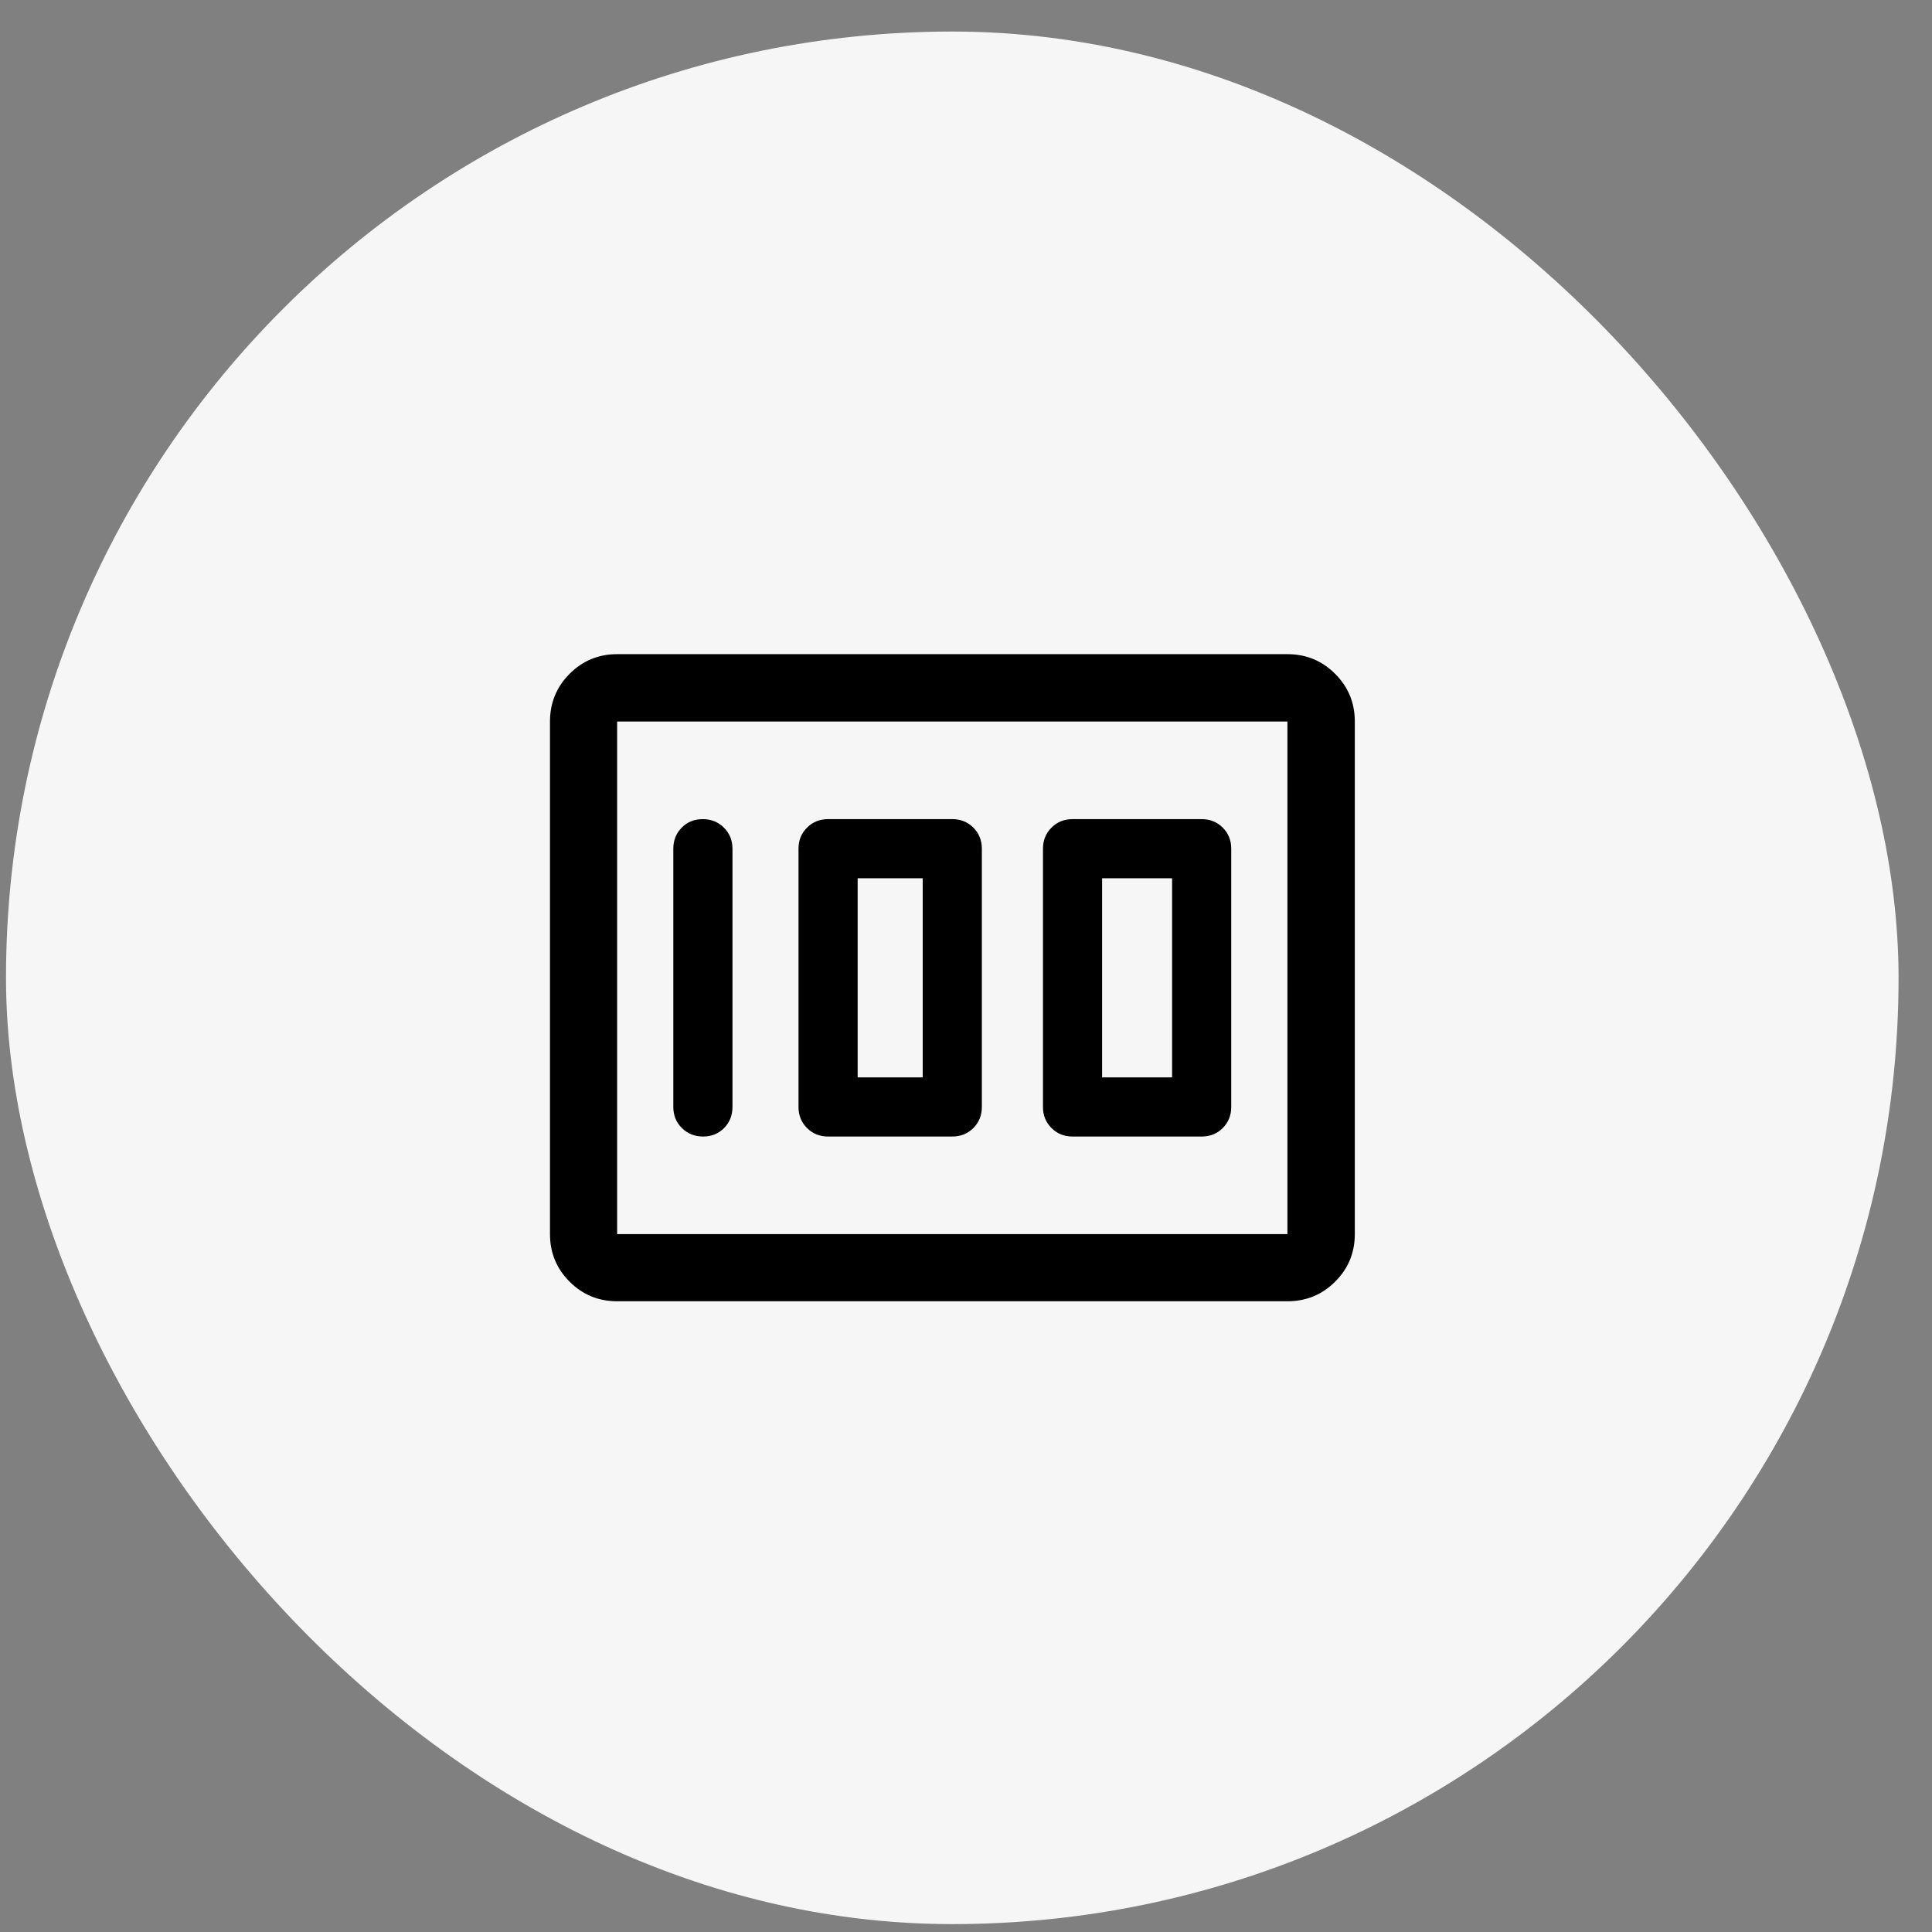 <svg width="49" height="49" viewBox="0 0 49 49" fill="none" xmlns="http://www.w3.org/2000/svg">
<rect x="0" y="0" width="49" height="49" fill="#808080" stroke="none"/>
<rect x="0.152" y="0.8" width="48" height="48" rx="24" fill="#F6F6F6"/>
<path d="M27.202 28.825H30.477C30.69 28.825 30.868 28.753 31.012 28.609C31.155 28.466 31.227 28.288 31.227 28.075V21.525C31.227 21.313 31.155 21.134 31.012 20.991C30.868 20.847 30.69 20.775 30.477 20.775H27.202C26.99 20.775 26.811 20.847 26.668 20.991C26.524 21.134 26.452 21.313 26.452 21.525V28.075C26.452 28.288 26.524 28.466 26.668 28.609C26.811 28.753 26.99 28.825 27.202 28.825ZM27.952 27.325V22.275H29.727V27.325H27.952ZM21.002 28.825H24.152C24.365 28.825 24.543 28.753 24.687 28.609C24.83 28.466 24.902 28.288 24.902 28.075V21.525C24.902 21.313 24.83 21.134 24.687 20.991C24.543 20.847 24.365 20.775 24.152 20.775H21.002C20.79 20.775 20.611 20.847 20.468 20.991C20.324 21.134 20.252 21.313 20.252 21.525V28.075C20.252 28.288 20.324 28.466 20.468 28.609C20.611 28.753 20.79 28.825 21.002 28.825ZM21.752 27.325V22.275H23.402V27.325H21.752ZM18.577 28.075V21.525C18.577 21.313 18.505 21.134 18.36 20.991C18.216 20.847 18.036 20.775 17.823 20.775C17.609 20.775 17.431 20.847 17.29 20.991C17.148 21.134 17.077 21.313 17.077 21.525V28.075C17.077 28.288 17.149 28.466 17.294 28.609C17.439 28.753 17.618 28.825 17.832 28.825C18.045 28.825 18.223 28.753 18.365 28.609C18.506 28.466 18.577 28.288 18.577 28.075ZM13.949 31.3V18.3C13.949 17.826 14.115 17.422 14.446 17.09C14.778 16.757 15.18 16.591 15.652 16.591H32.652C33.126 16.591 33.53 16.757 33.862 17.09C34.195 17.422 34.361 17.826 34.361 18.3V31.3C34.361 31.773 34.195 32.175 33.862 32.506C33.53 32.838 33.126 33.003 32.652 33.003H15.652C15.18 33.003 14.778 32.838 14.446 32.506C14.115 32.175 13.949 31.773 13.949 31.3ZM15.652 31.3H32.652V18.3H15.652V31.3Z" fill="black"/>
</svg>
